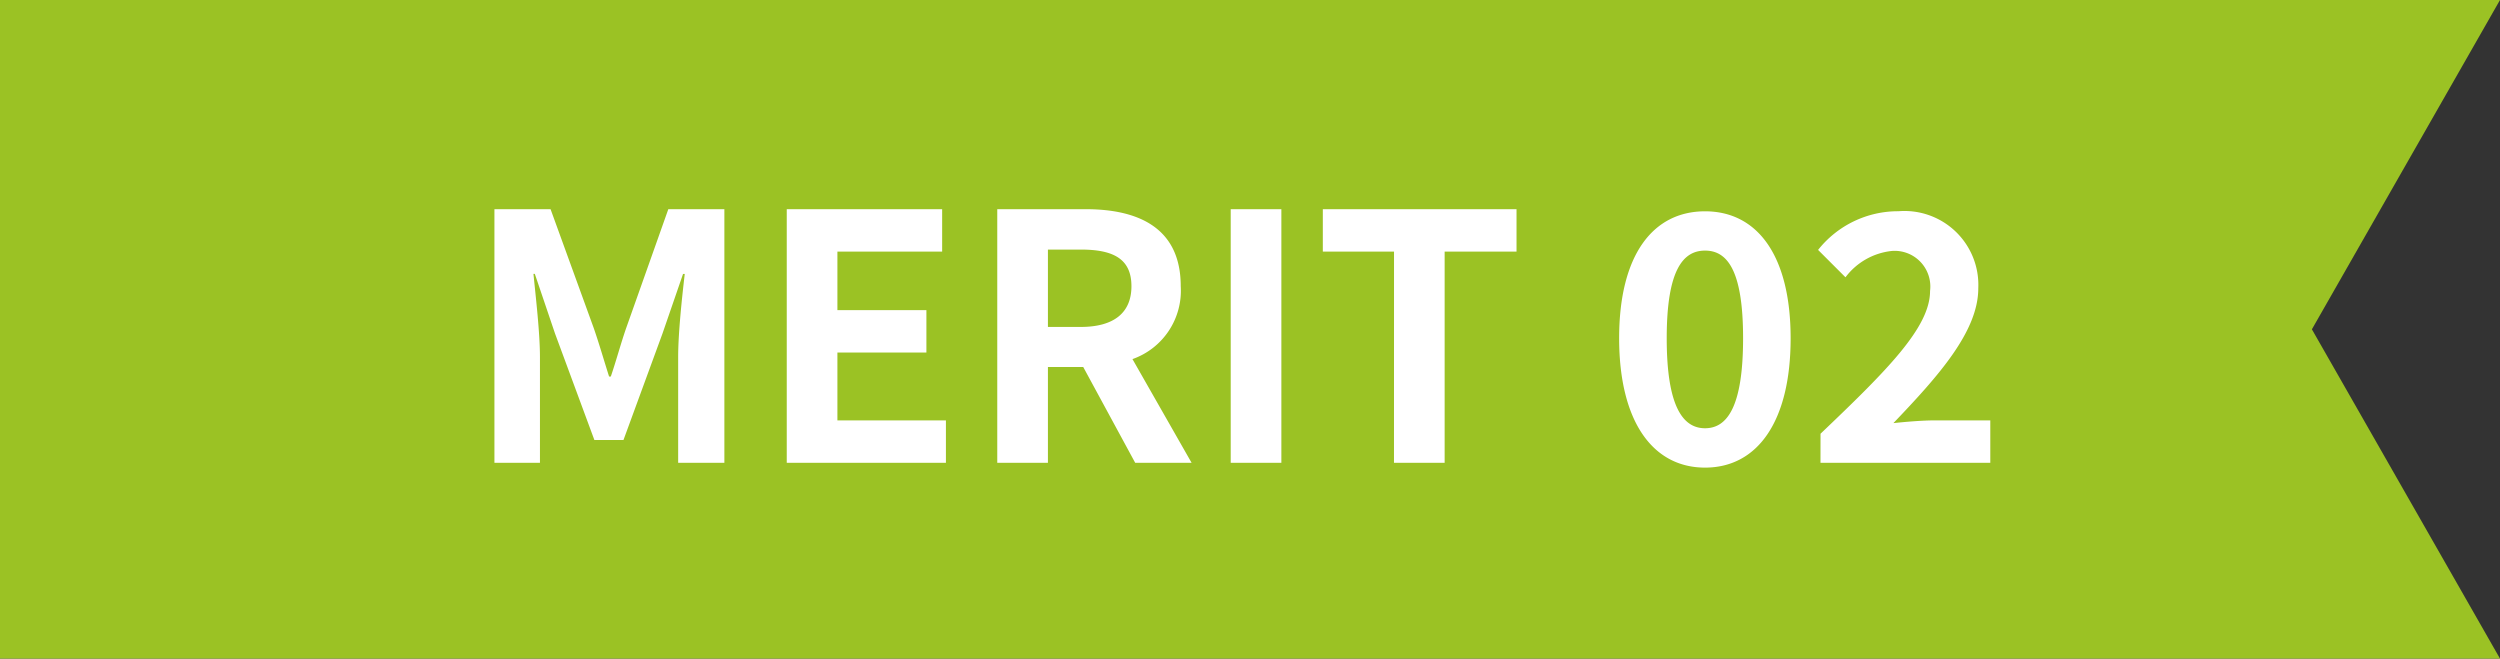 <svg xmlns="http://www.w3.org/2000/svg" width="131.465" height="34.633" viewBox="0 0 131.465 34.633">
  <rect x="0" y="0" width="131.465" height="34.633" fill="#333333" stroke="none"/>
  <g id="グループ_532" data-name="グループ 532" transform="translate(-780 -1879)">
    <path id="パス_5709" data-name="パス 5709" d="M0,0V34.634H131.465l-9.892-17.317L131.465,0Z" transform="translate(780 1879)" fill="#9bc224"/>
    <path id="パス_6137" data-name="パス 6137" d="M1.638,0H4.032V-5.562c0-1.26-.216-3.114-.342-4.374h.072L4.824-6.8l2.07,5.6h1.53l2.052-5.6,1.08-3.132h.09C11.5-8.676,11.3-6.822,11.3-5.562V0h2.43V-13.338H10.782L8.568-7.092c-.288.828-.522,1.71-.81,2.556h-.09c-.27-.846-.522-1.728-.81-2.556L4.59-13.338H1.638ZM17.01,0h8.37V-2.232H19.674V-5.8h4.68V-8.028h-4.68v-3.078h5.508v-2.232H17.01ZM28.08,0h2.664V-5.04H32.6L35.334,0H38.3L35.19-5.454a3.813,3.813,0,0,0,2.538-3.834c0-3.06-2.214-4.05-5-4.05H28.08Zm2.664-7.146v-4.068h1.728c1.71,0,2.664.486,2.664,1.926,0,1.422-.954,2.142-2.664,2.142ZM40.356,0H43.02V-13.338H40.356Zm8.586,0h2.664V-11.106h3.78v-2.232H45.2v2.232h3.744ZM65.3.252c2.736,0,4.5-2.394,4.5-6.8,0-4.374-1.764-6.678-4.5-6.678s-4.518,2.286-4.518,6.678C60.786-2.142,62.568.252,65.3.252Zm0-2.07c-1.152,0-2.016-1.116-2.016-4.734,0-3.6.864-4.608,2.016-4.608s2,1.008,2,4.608C67.3-2.934,66.456-1.818,65.3-1.818ZM71.37,0H80.3V-2.232H77.382c-.63,0-1.512.072-2.178.144,2.376-2.484,4.464-4.824,4.464-7.092a3.885,3.885,0,0,0-4.194-4.05,5.364,5.364,0,0,0-4.23,2.034l1.44,1.44a3.508,3.508,0,0,1,2.448-1.386,1.877,1.877,0,0,1,2,2.106c0,1.926-2.286,4.194-5.76,7.506Z" transform="translate(804.362 1903.338)" fill="#fff"/>
  </g>
</svg>
